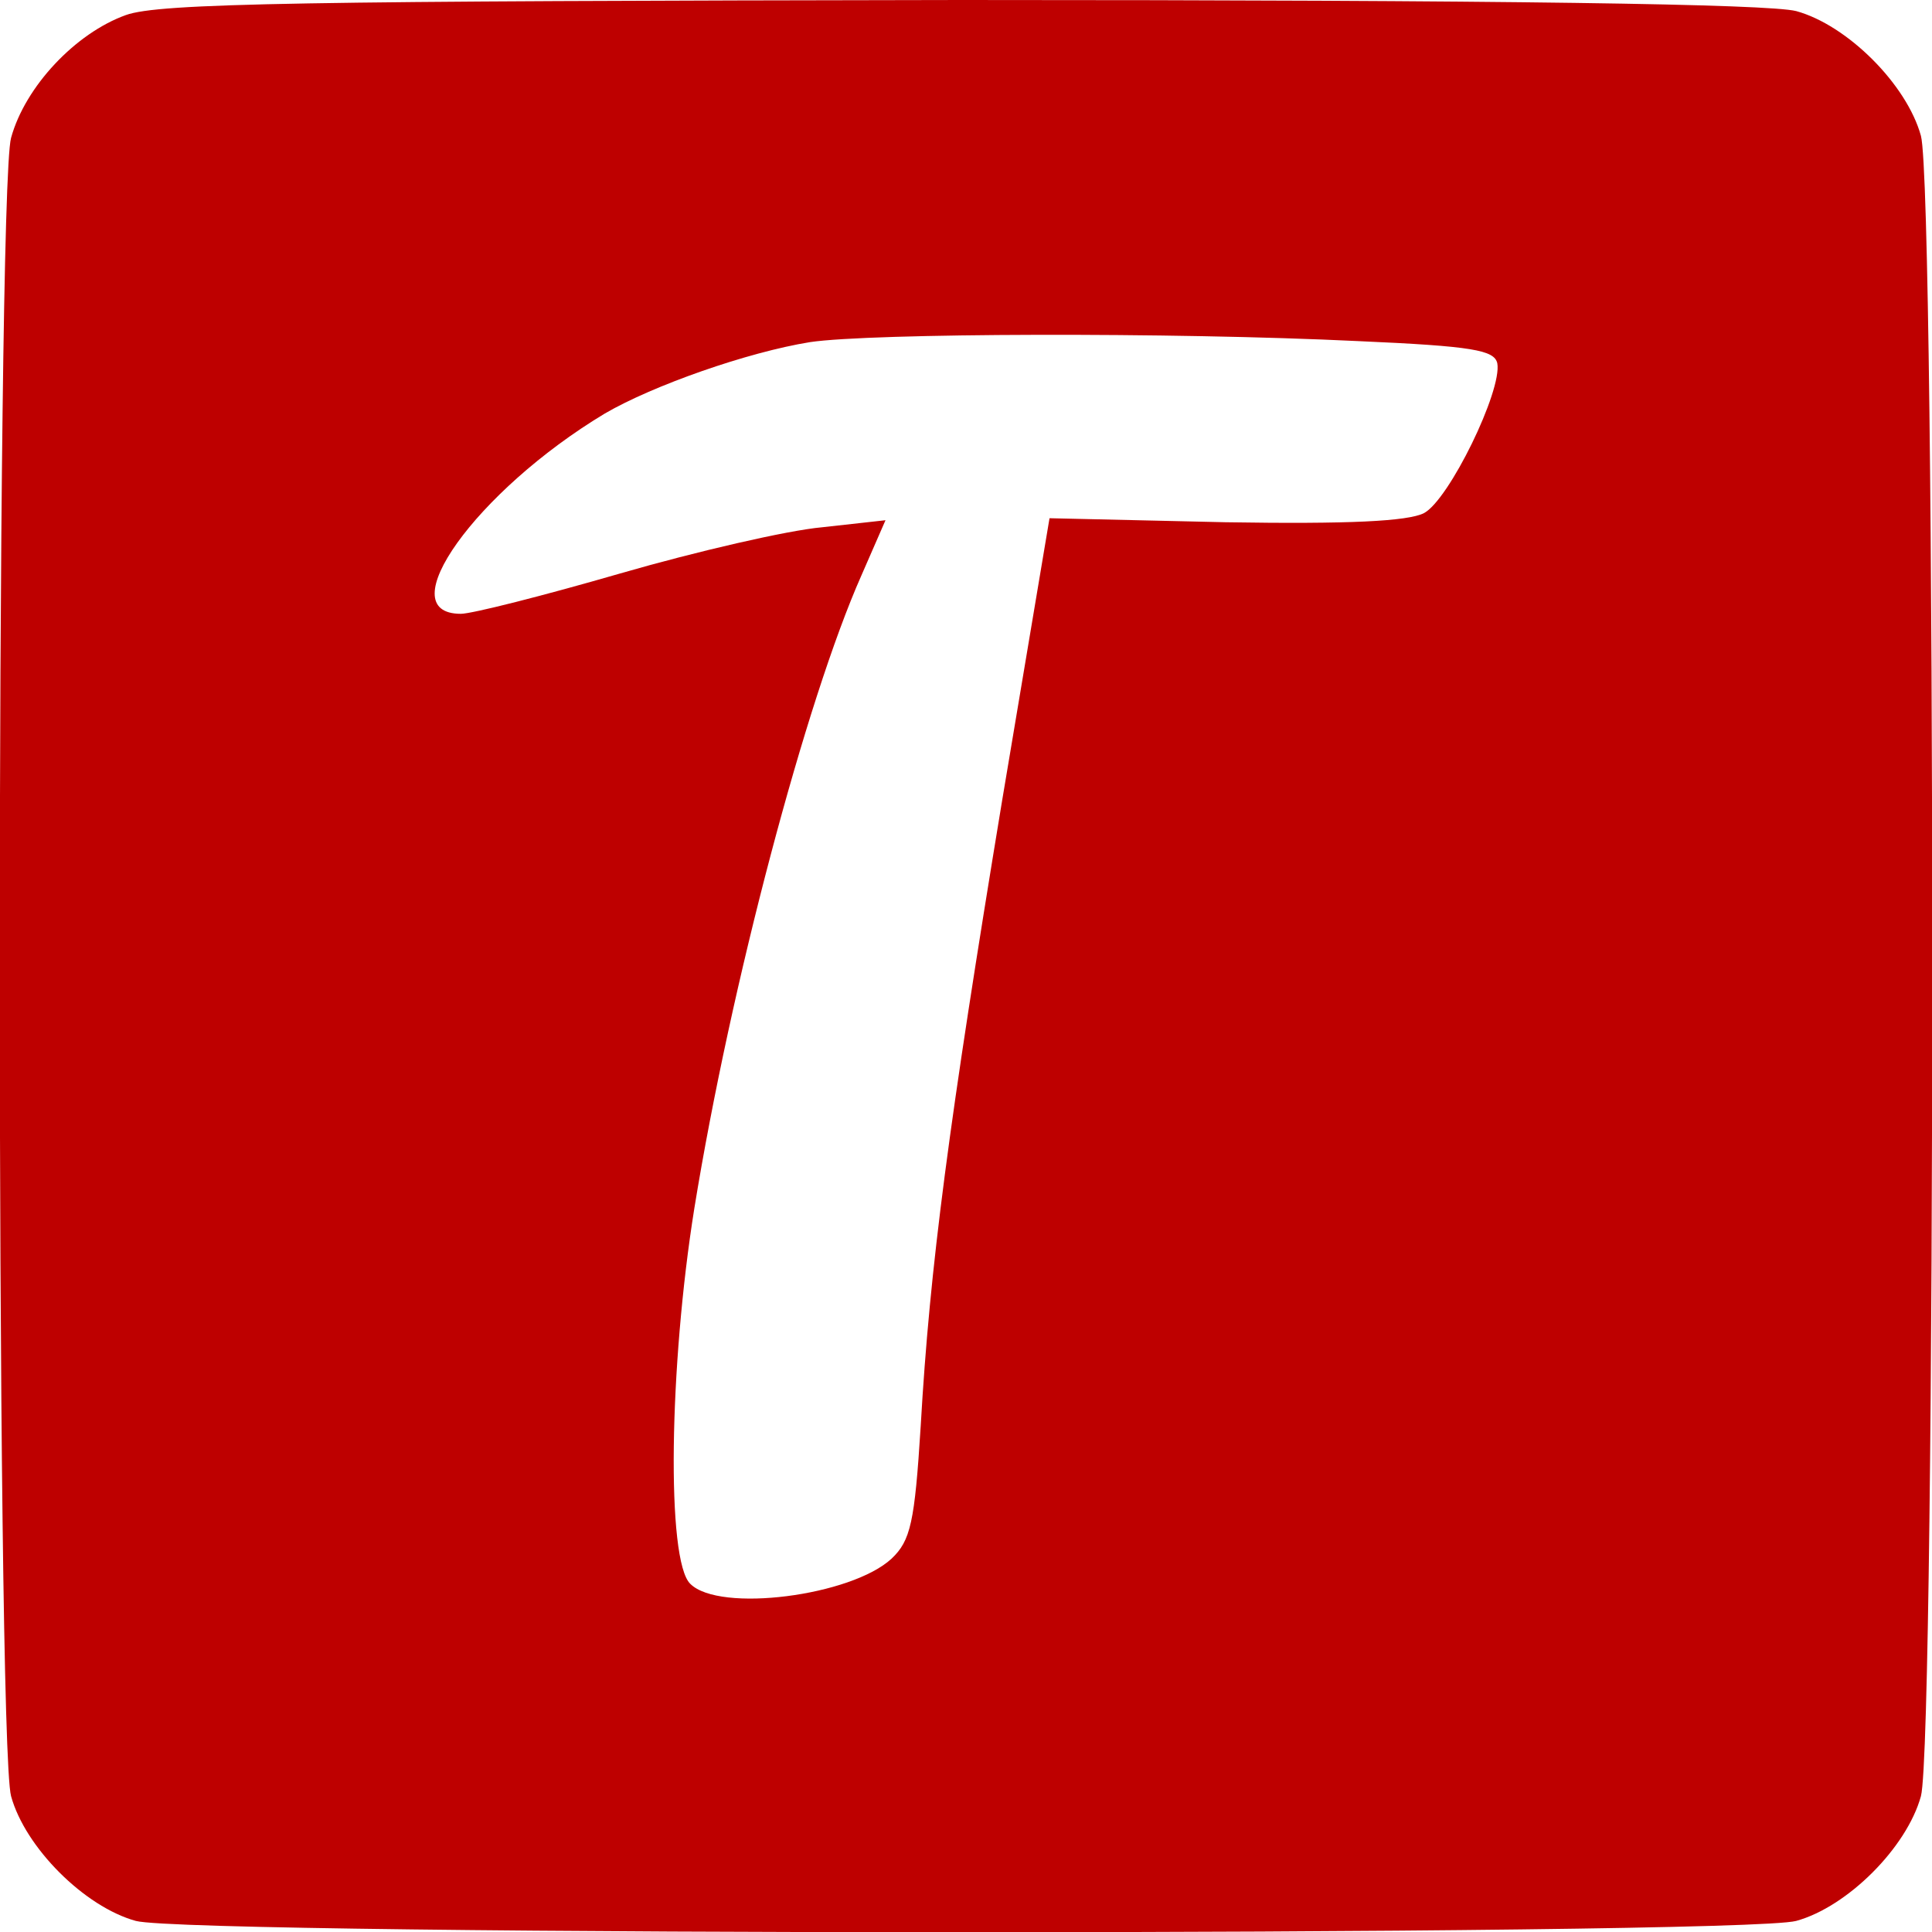 <?xml version="1.0" standalone="no"?>
<!DOCTYPE svg PUBLIC "-//W3C//DTD SVG 20010904//EN"
 "http://www.w3.org/TR/2001/REC-SVG-20010904/DTD/svg10.dtd">
<svg version="1.0" xmlns="http://www.w3.org/2000/svg"
 width="192pt" height="192pt" viewBox="0 0 192 192"
 preserveAspectRatio="xMidYMid meet">

<g transform="translate(0,192) scale(0.1,-0.1)"
fill="#be0000" stroke="none">
<path d="M125 1905 c-50 -18 -100 -71 -114 -122 -15 -54 -15 -1593 0 -1648 14
-51 73 -110 124 -124 56 -15 1594 -15 1650 0 51 14 110 73 124 124 15 56 15
1594 0 1650 -14 51 -73 110 -124 124 -28 7 -283 11 -830 11 -655 -1 -797 -3
-830 -15z m1225 -324 c114 -5 135 -9 138 -22 5 -27 -48 -136 -73 -149 -16 -8
-74 -11 -197 -9 l-175 4 -47 -280 c-53 -321 -72 -464 -81 -622 -6 -96 -10
-114 -29 -132 -40 -37 -171 -54 -200 -25 -24 23 -21 217 4 373 36 222 111 505
166 629 l24 55 -63 -7 c-34 -3 -125 -24 -201 -46 -76 -22 -147 -40 -158 -40
-72 0 15 122 143 199 48 28 142 61 204 71 60 9 359 10 545 1z"/>
</g>
</svg>
